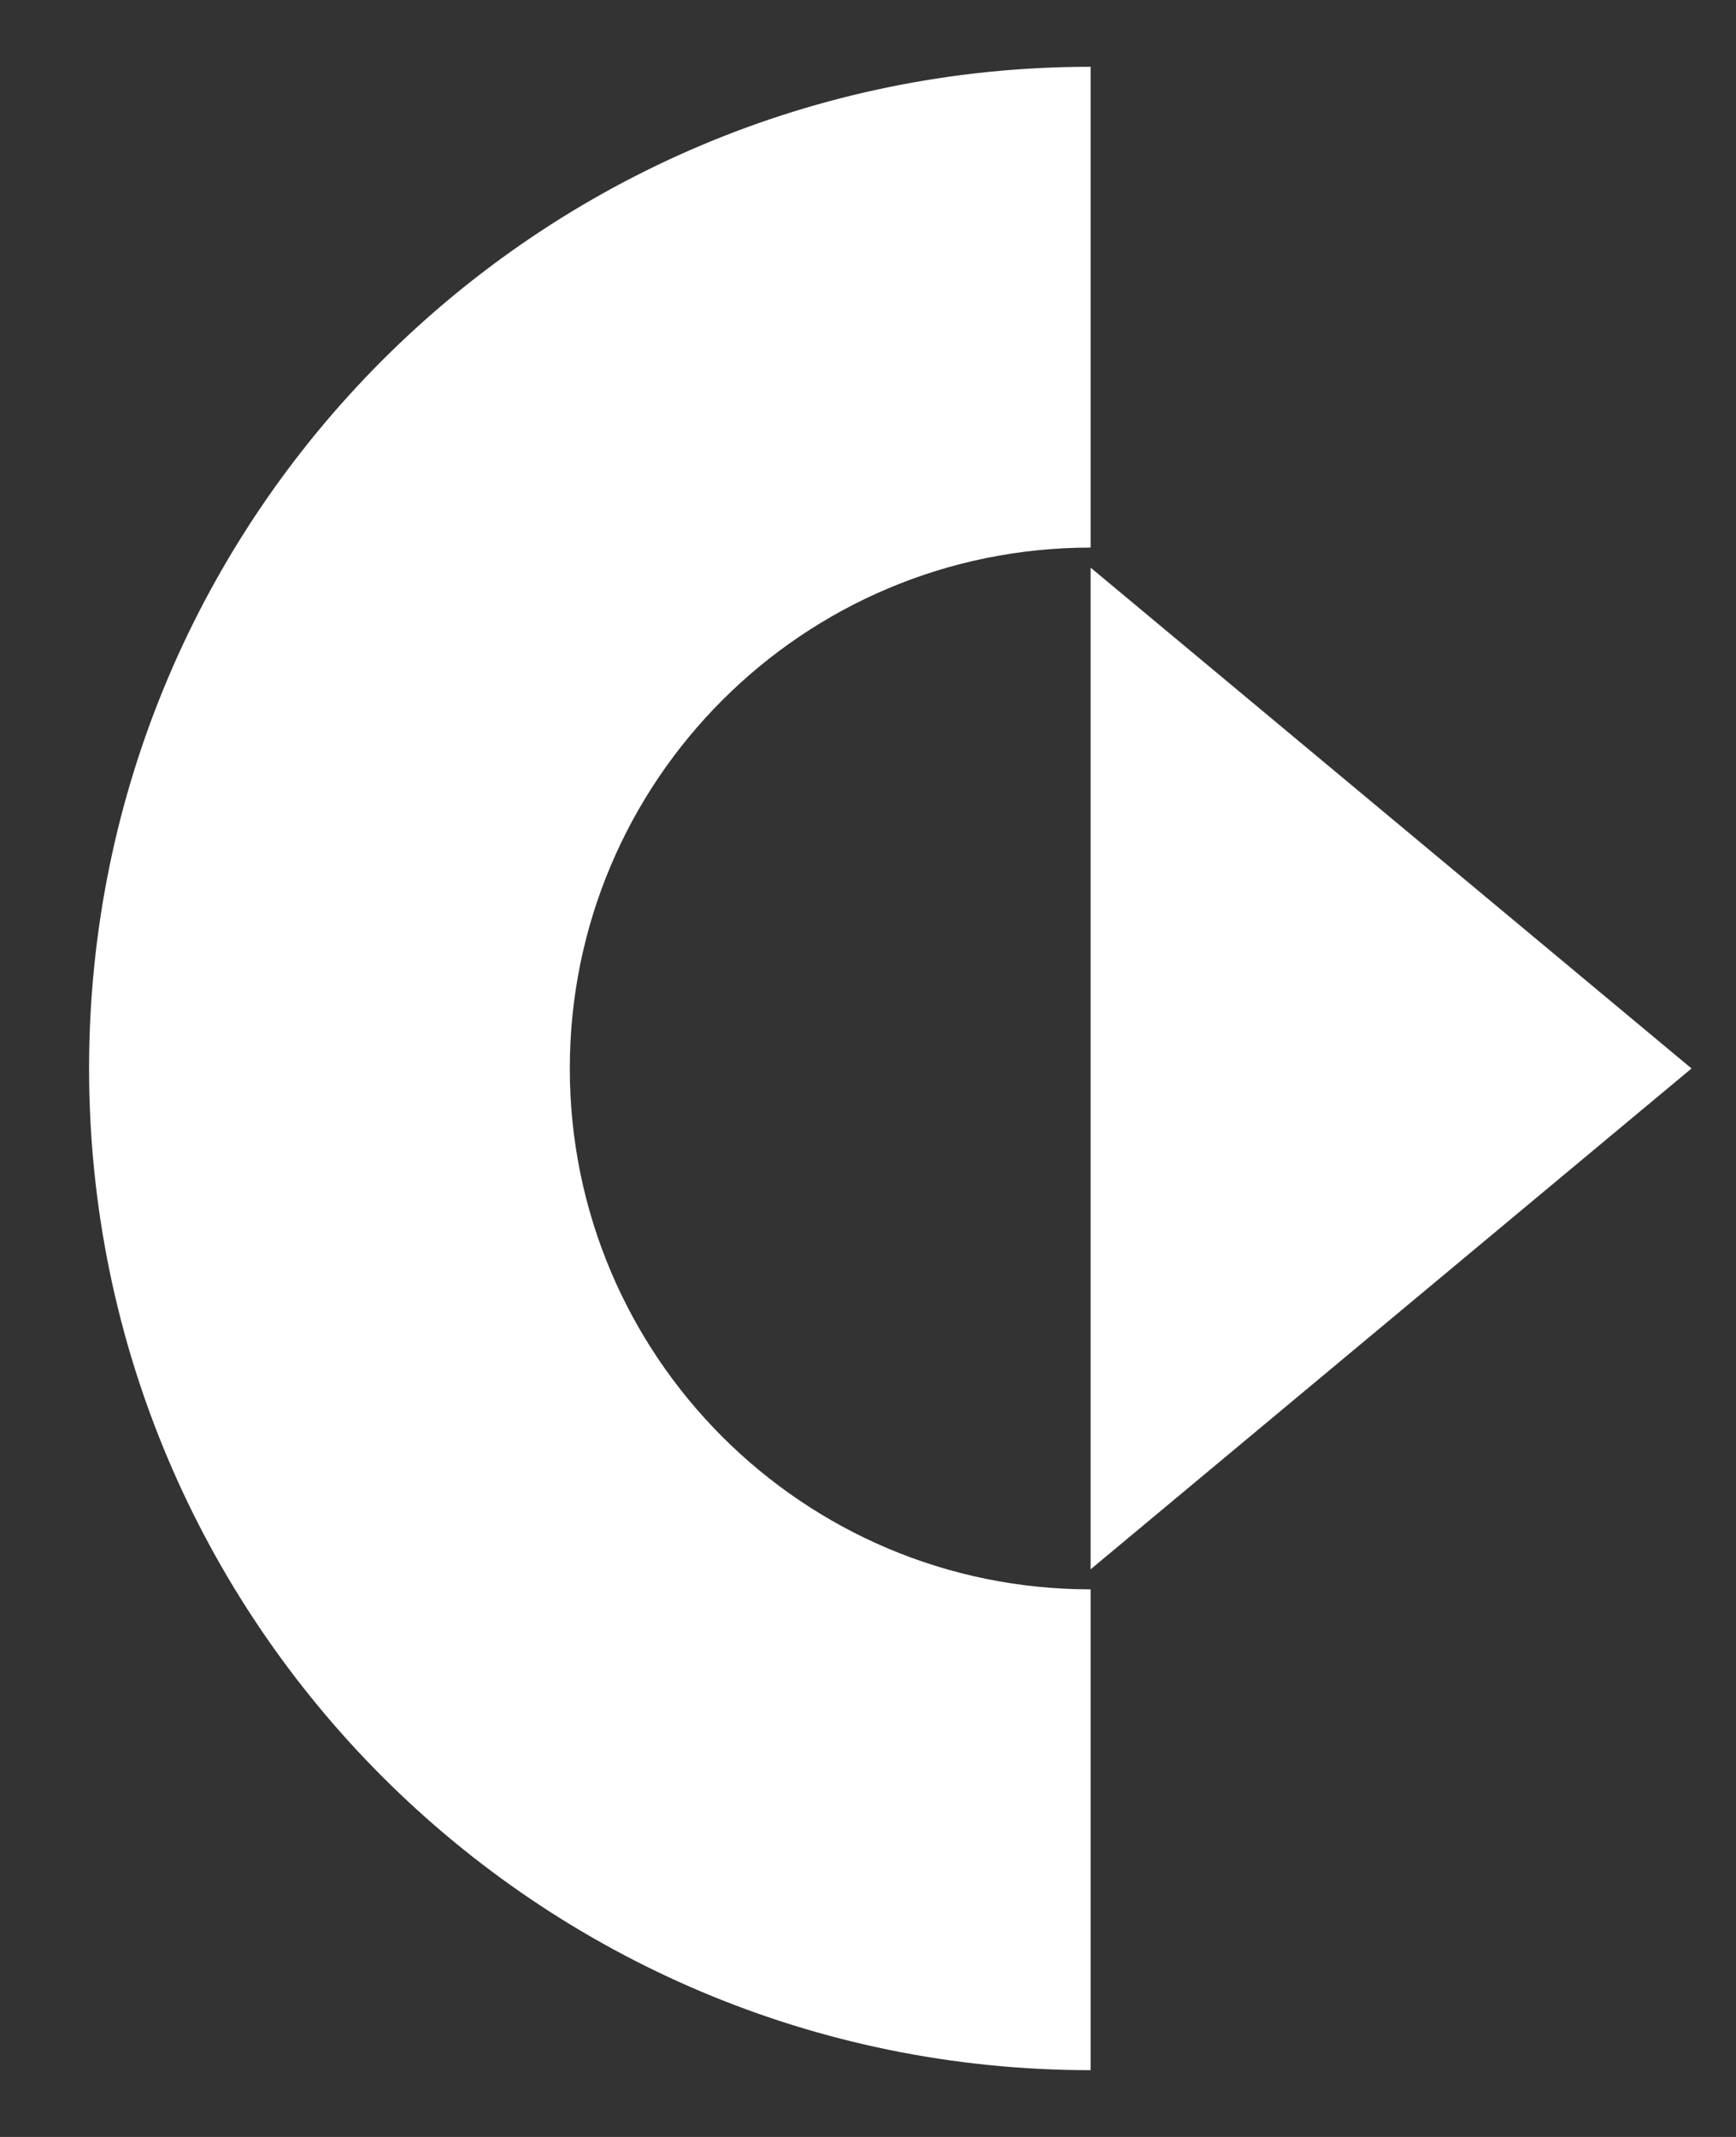 <svg width="13" height="16" viewBox="0 0 13 16" fill="none" xmlns="http://www.w3.org/2000/svg">
<rect x="0" y="0" width="13" height="16" fill="#333333" stroke="none"/>
<path fill-rule="evenodd" clip-rule="evenodd" d="M8.167 4.1C6.013 4.1 4.267 5.846 4.267 8C4.267 10.153 6.012 11.9 8.167 11.9V15.5C4.025 15.5 0.667 12.142 0.667 8C0.667 3.858 4.025 0.5 8.167 0.5V4.1ZM8.167 4.25L12.667 8L8.167 11.75V4.25Z" fill="white"/>
</svg>
